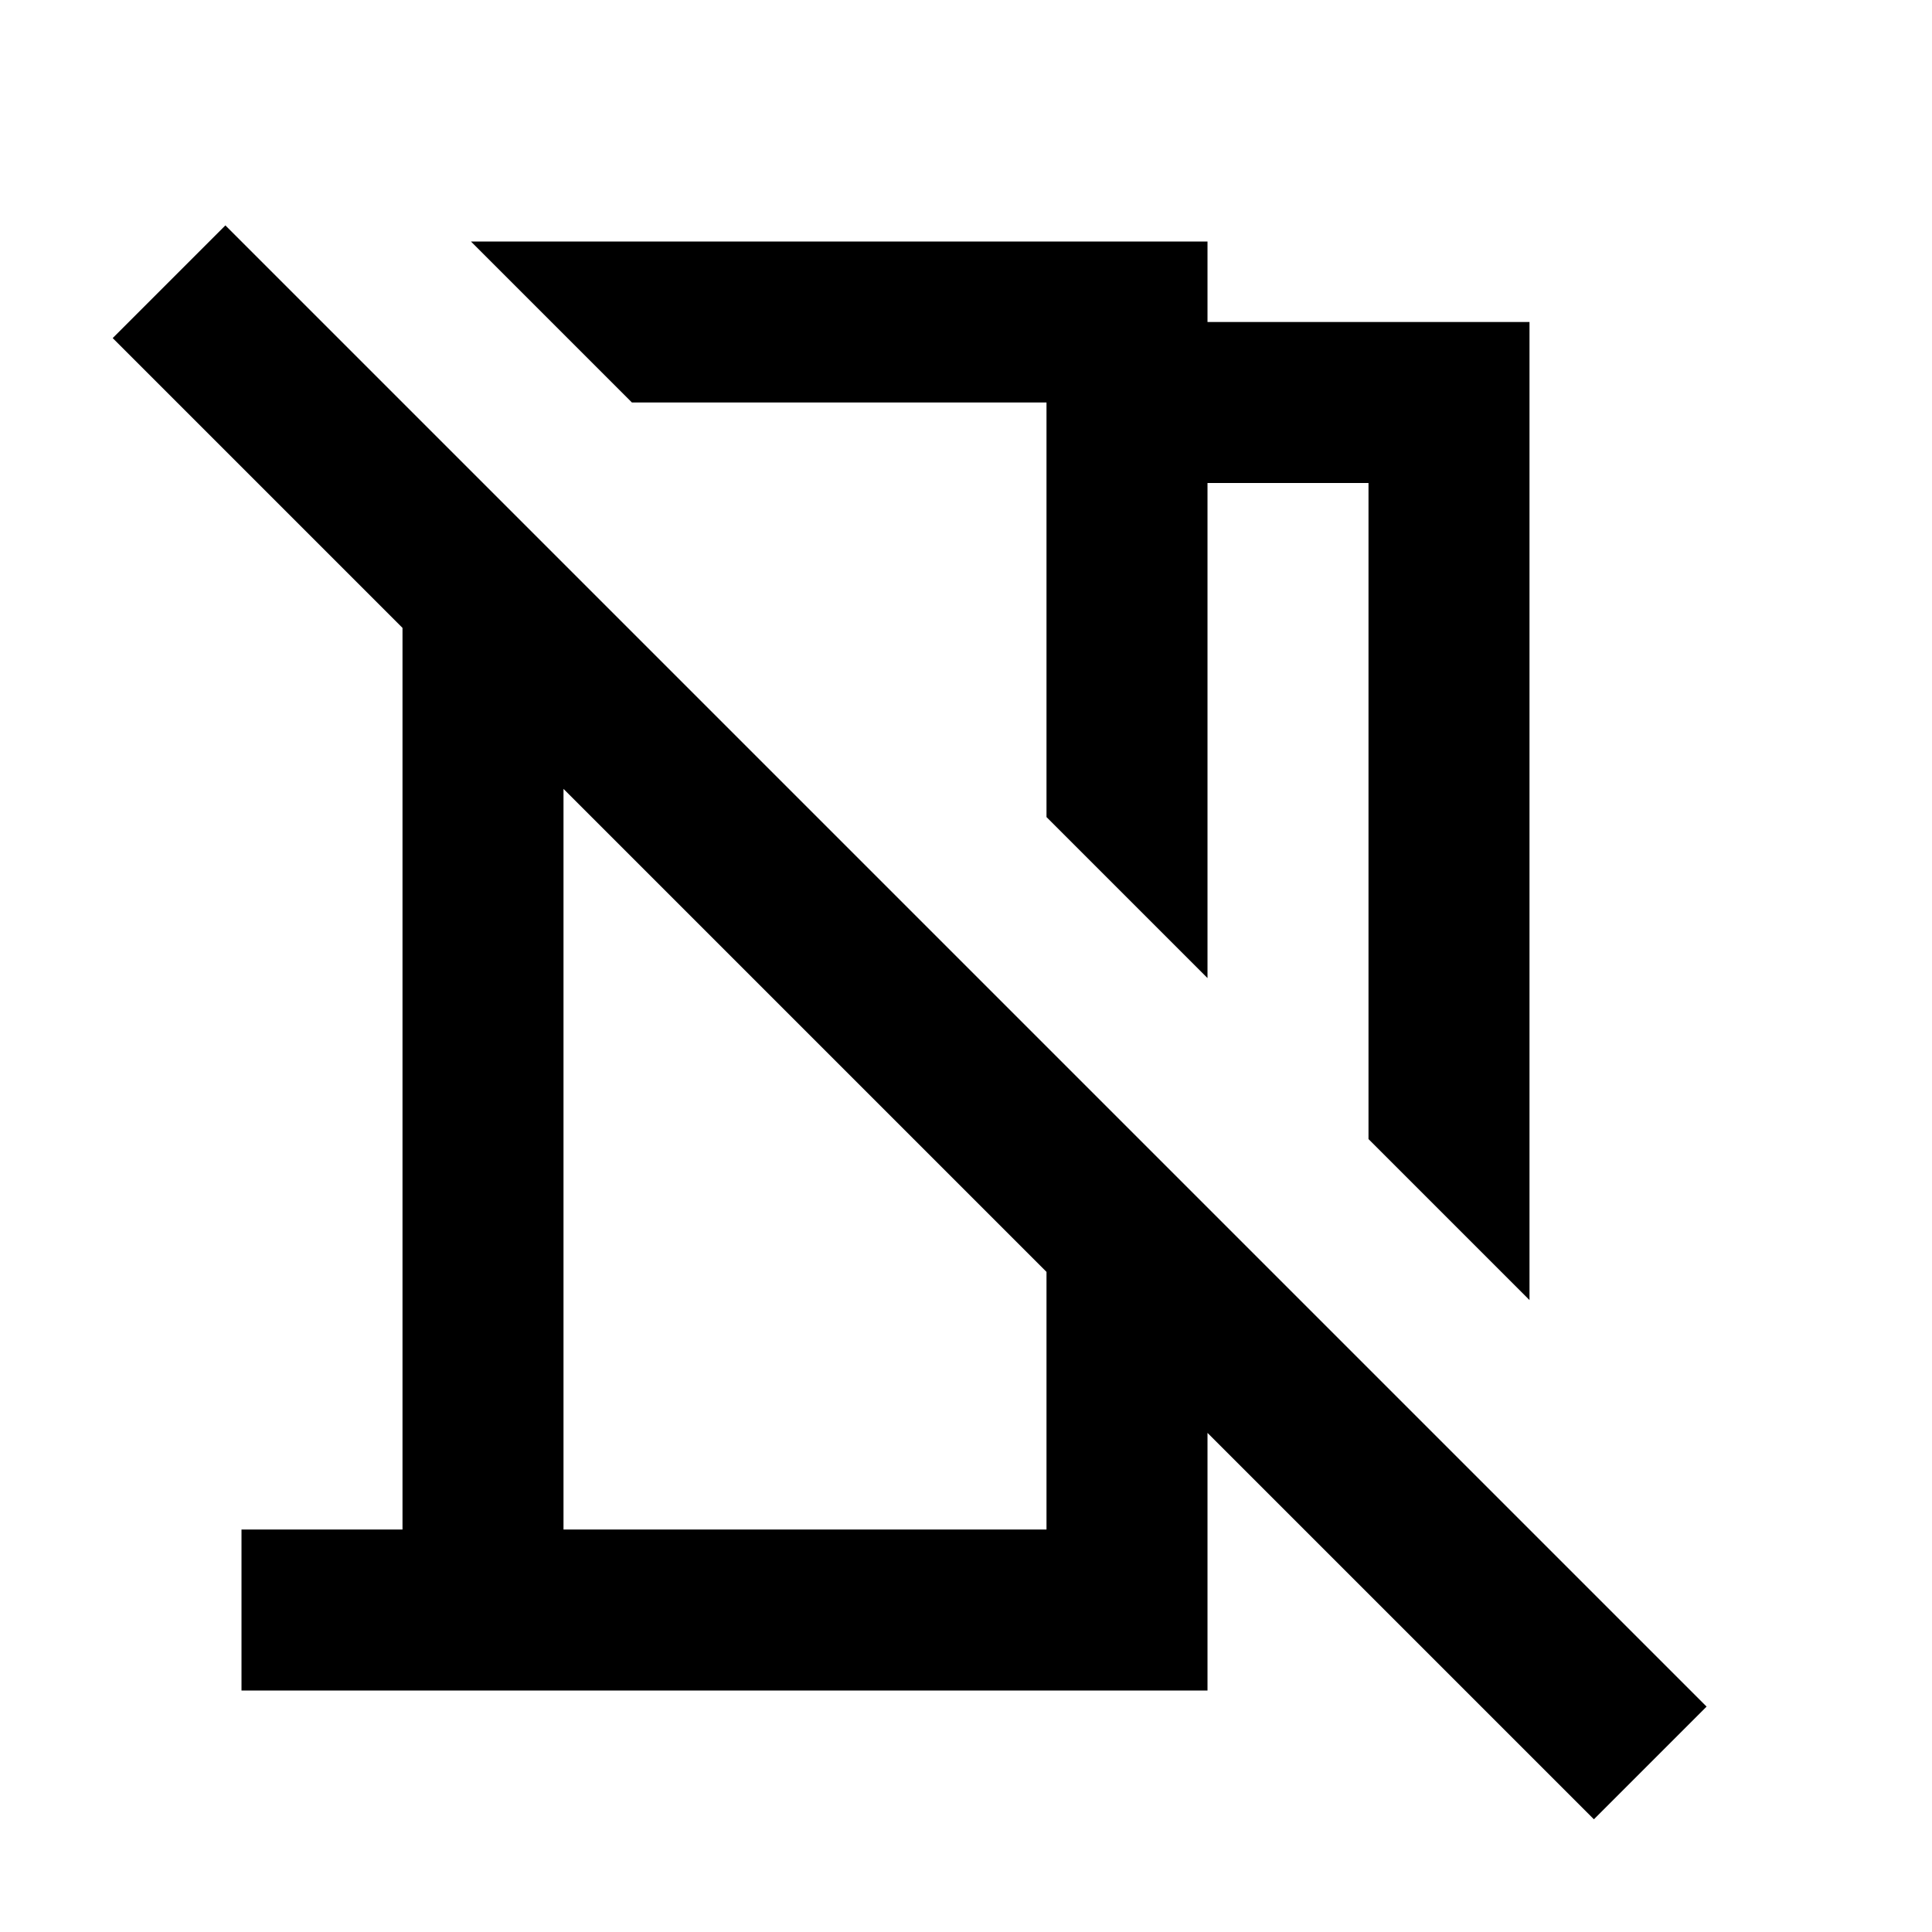 <?xml version="1.0" encoding="utf-8"?>
<!-- Generator: www.svgicons.com -->
<svg xmlns="http://www.w3.org/2000/svg" width="800" height="800" viewBox="0 0 24 24">
<path fill="currentColor" d="m19 16.15l-2-2V6h-2v6.15l-2-2V5H7.85l-2-2H15v1h4zm.8 6.45L15 17.8V21H3v-2h2V7.8L1.4 4.2l1.4-1.4l18.4 18.4zM7 19h6v-3.2l-6-6zm3-6.2"/>
</svg>